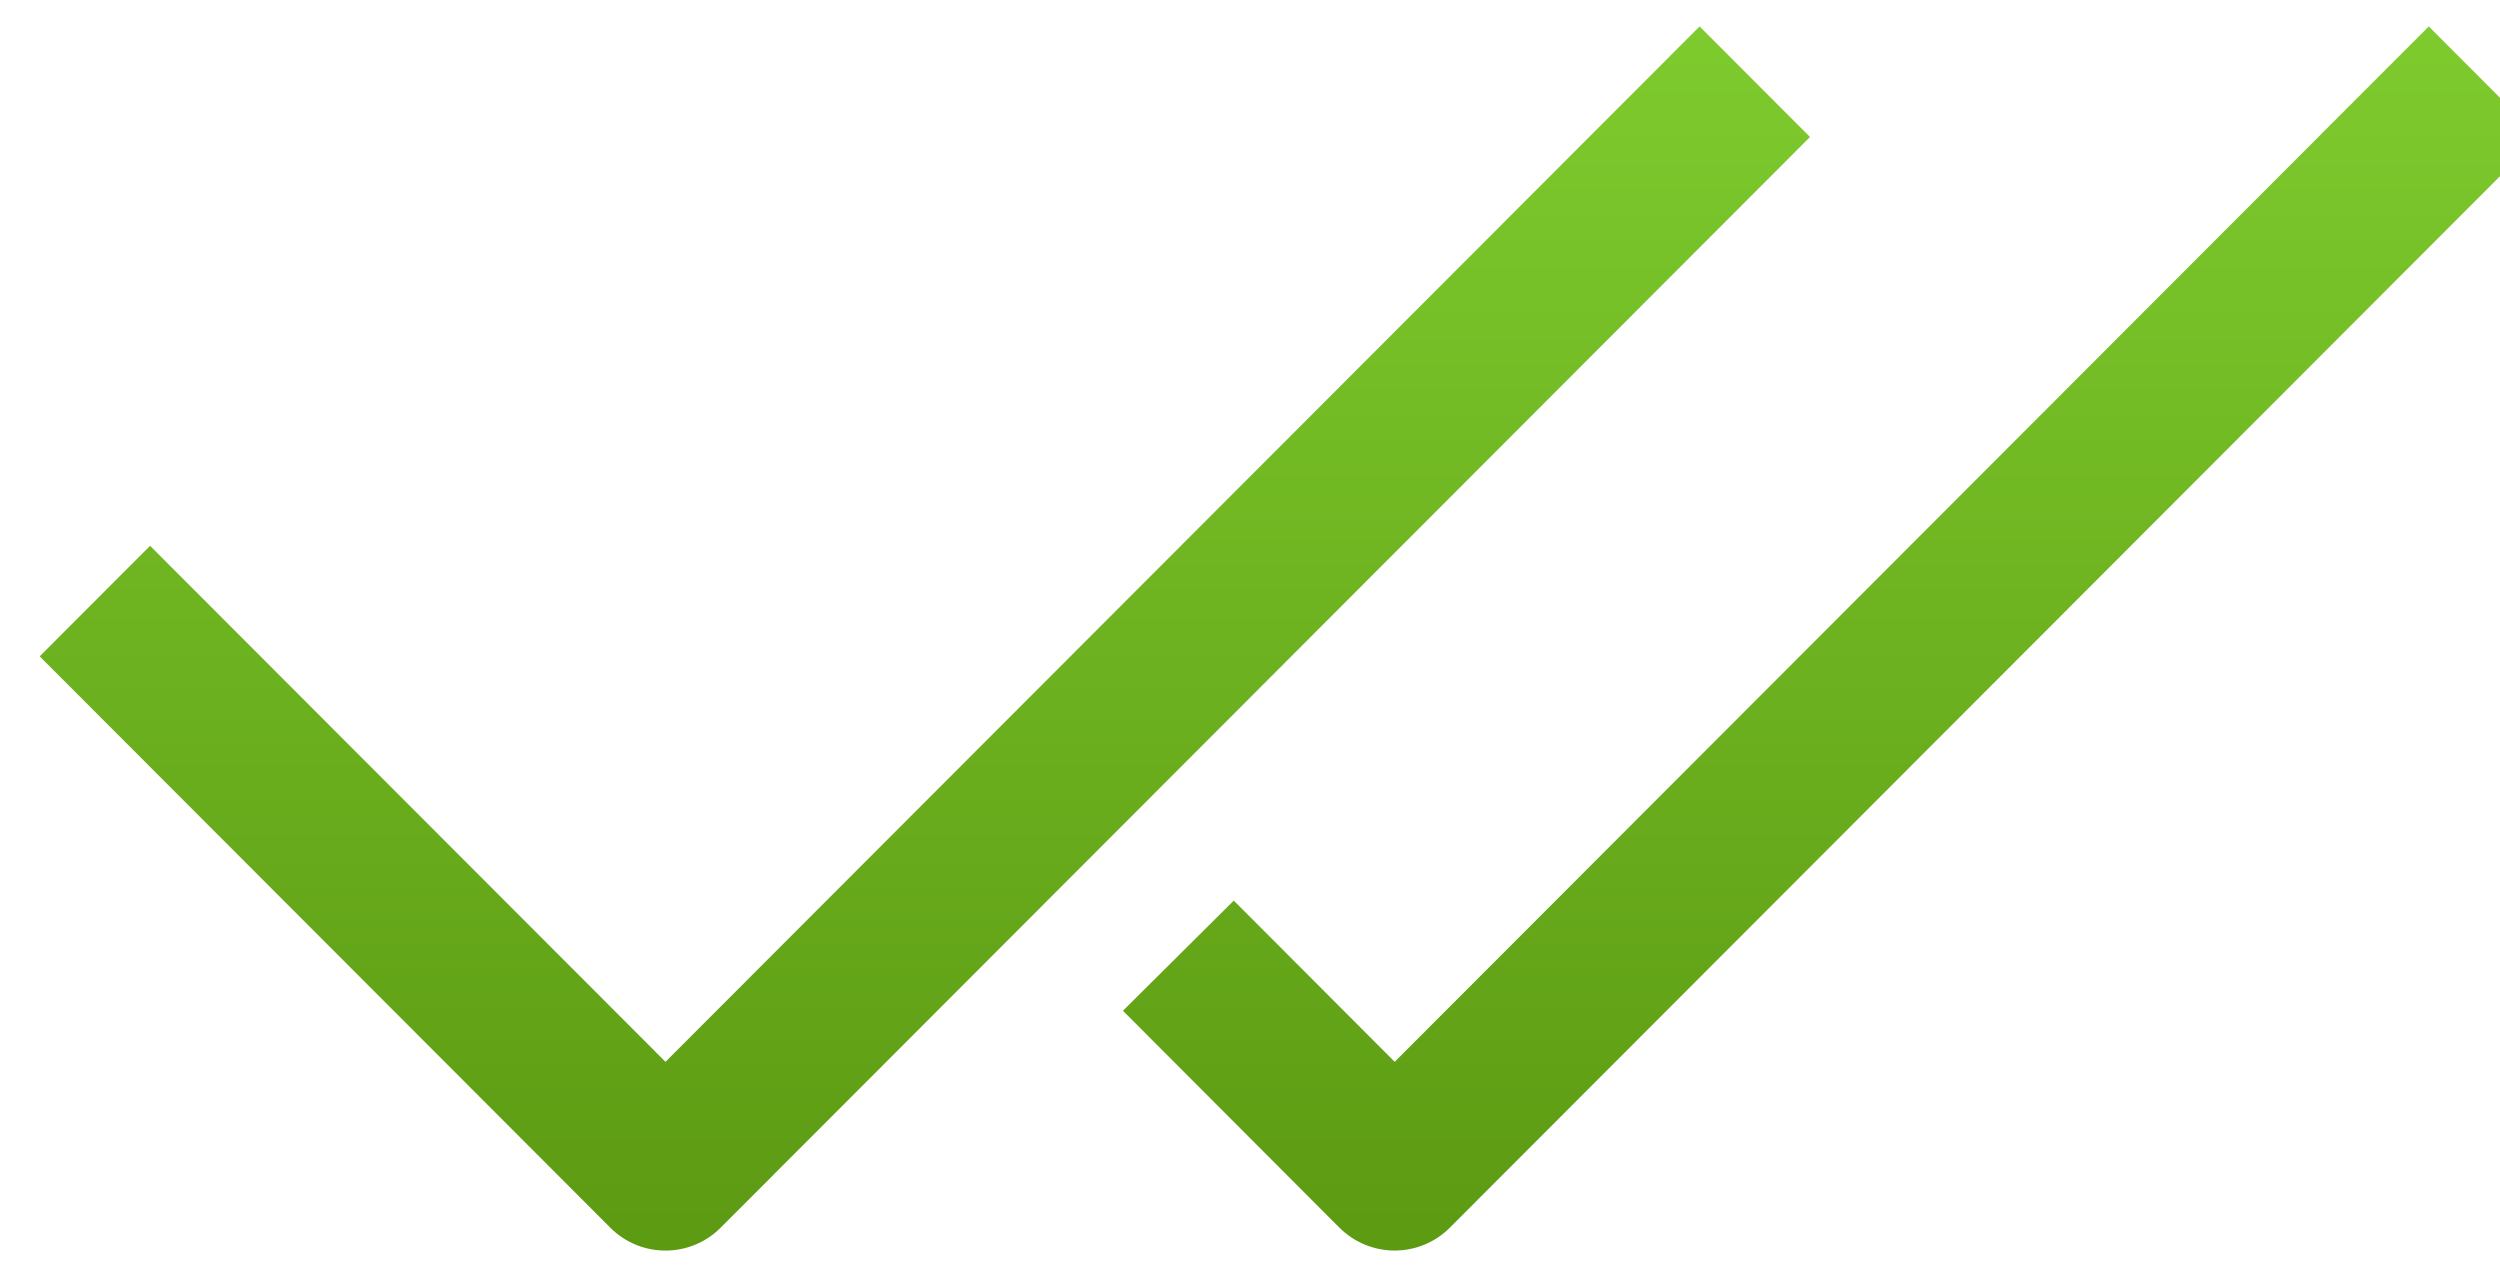 <svg width="63" height="32" viewBox="0 0 63 32" fill="none" xmlns="http://www.w3.org/2000/svg">
<g clip-path="url(#clip0_249_531)">
<path fill-rule="evenodd" clip-rule="evenodd" d="M3.782 13.754L16.77 26.758L42.83 0.666L45.612 3.452L18.161 30.937C17.393 31.707 16.147 31.707 15.379 30.937L1 16.54L3.782 13.754ZM35.146 26.758L31.091 22.695L28.298 25.471L33.753 30.937C34.123 31.306 34.623 31.514 35.145 31.514C35.667 31.514 36.167 31.307 36.536 30.937L63.987 3.452L61.205 0.666L35.146 26.758Z" fill="url(#paint0_linear_249_531)"/>
</g>
<defs>
<linearGradient id="paint0_linear_249_531" x1="32.494" y1="31.514" x2="32.494" y2="0.666" gradientUnits="userSpaceOnUse">
<stop stop-color="#5C9A12"/>
<stop offset="1" stop-color="#7ECB2E"/>
</linearGradient>
<clipPath id="clip0_249_531">
<rect width="63" height="32" fill="white"/>
</clipPath>
</defs>
</svg>
